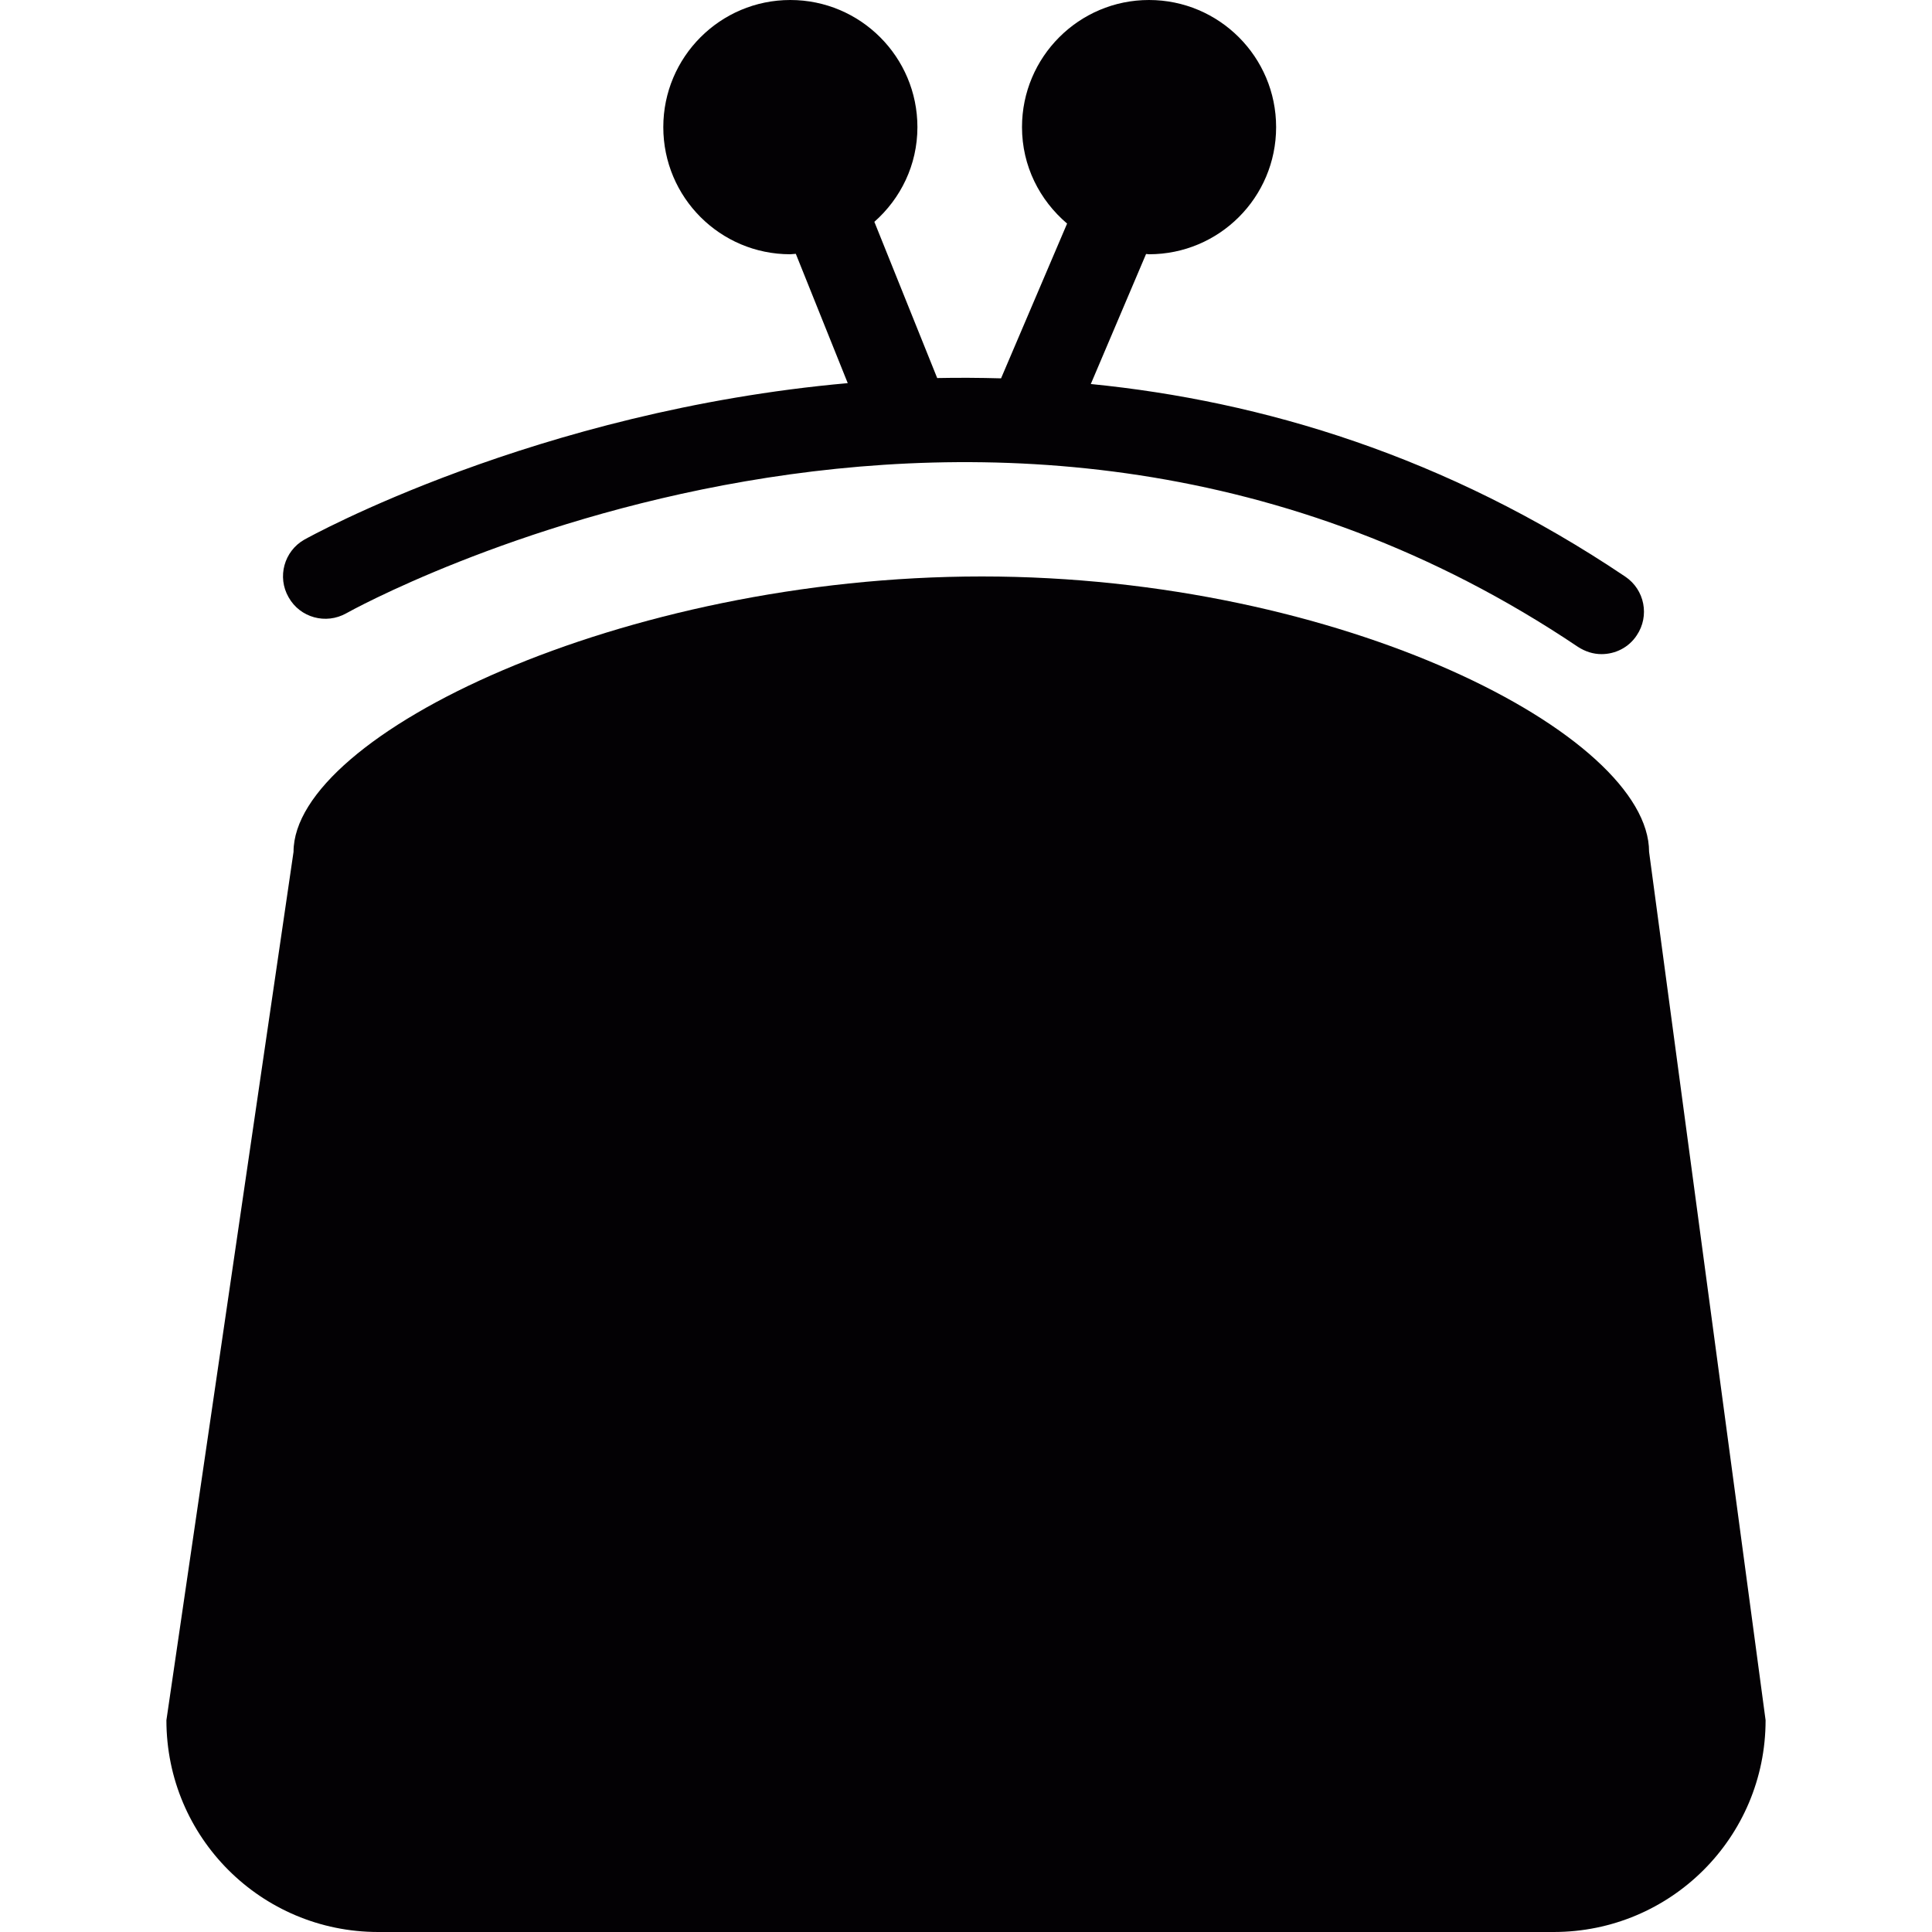 <?xml version="1.0" encoding="iso-8859-1"?>
<!-- Uploaded to: SVG Repo, www.svgrepo.com, Generator: SVG Repo Mixer Tools -->
<svg height="800px" width="800px" version="1.1" id="Capa_1" xmlns="http://www.w3.org/2000/svg" xmlns:xlink="http://www.w3.org/1999/xlink" 
	 viewBox="0 0 13.282 13.282" xml:space="preserve">
<g>
	<g>
		<path style="fill:#030104;" d="M11.337,5.856c0-0.804-2.11-1.893-4.587-1.893c-2.475,0-4.732,1.089-4.732,1.893l-0.874,5.97
			c0,0.806,0.652,1.456,1.456,1.456h8.081c0.805,0,1.457-0.65,1.457-1.456L11.337,5.856z"/>
		<path style="fill:#030104;" d="M2.381,4.216c0.044-0.025,4.448-2.471,8.467,0.231c0.051,0.033,0.106,0.05,0.162,0.05
			c0.094,0,0.187-0.045,0.242-0.129c0.09-0.133,0.055-0.314-0.079-0.404C9.941,3.135,8.677,2.757,7.499,2.64l0.38-0.894
			c0.007,0,0.013,0.002,0.02,0.002c0.483,0,0.874-0.391,0.874-0.874C8.773,0.392,8.382,0,7.899,0C7.417,0,7.026,0.392,7.026,0.874
			c0,0.267,0.121,0.502,0.31,0.663L6.882,2.601C6.734,2.597,6.588,2.596,6.443,2.599L6.011,1.525
			c0.181-0.16,0.296-0.391,0.296-0.651C6.307,0.392,5.916,0,5.433,0C4.951,0,4.56,0.392,4.56,0.874c0,0.483,0.391,0.874,0.873,0.874
			c0.013,0,0.025-0.003,0.038-0.003l0.357,0.889C3.684,2.825,2.119,3.695,2.092,3.71C1.953,3.789,1.904,3.967,1.984,4.106
			C2.063,4.247,2.241,4.295,2.381,4.216z"/>
	</g>
</g>
</svg>